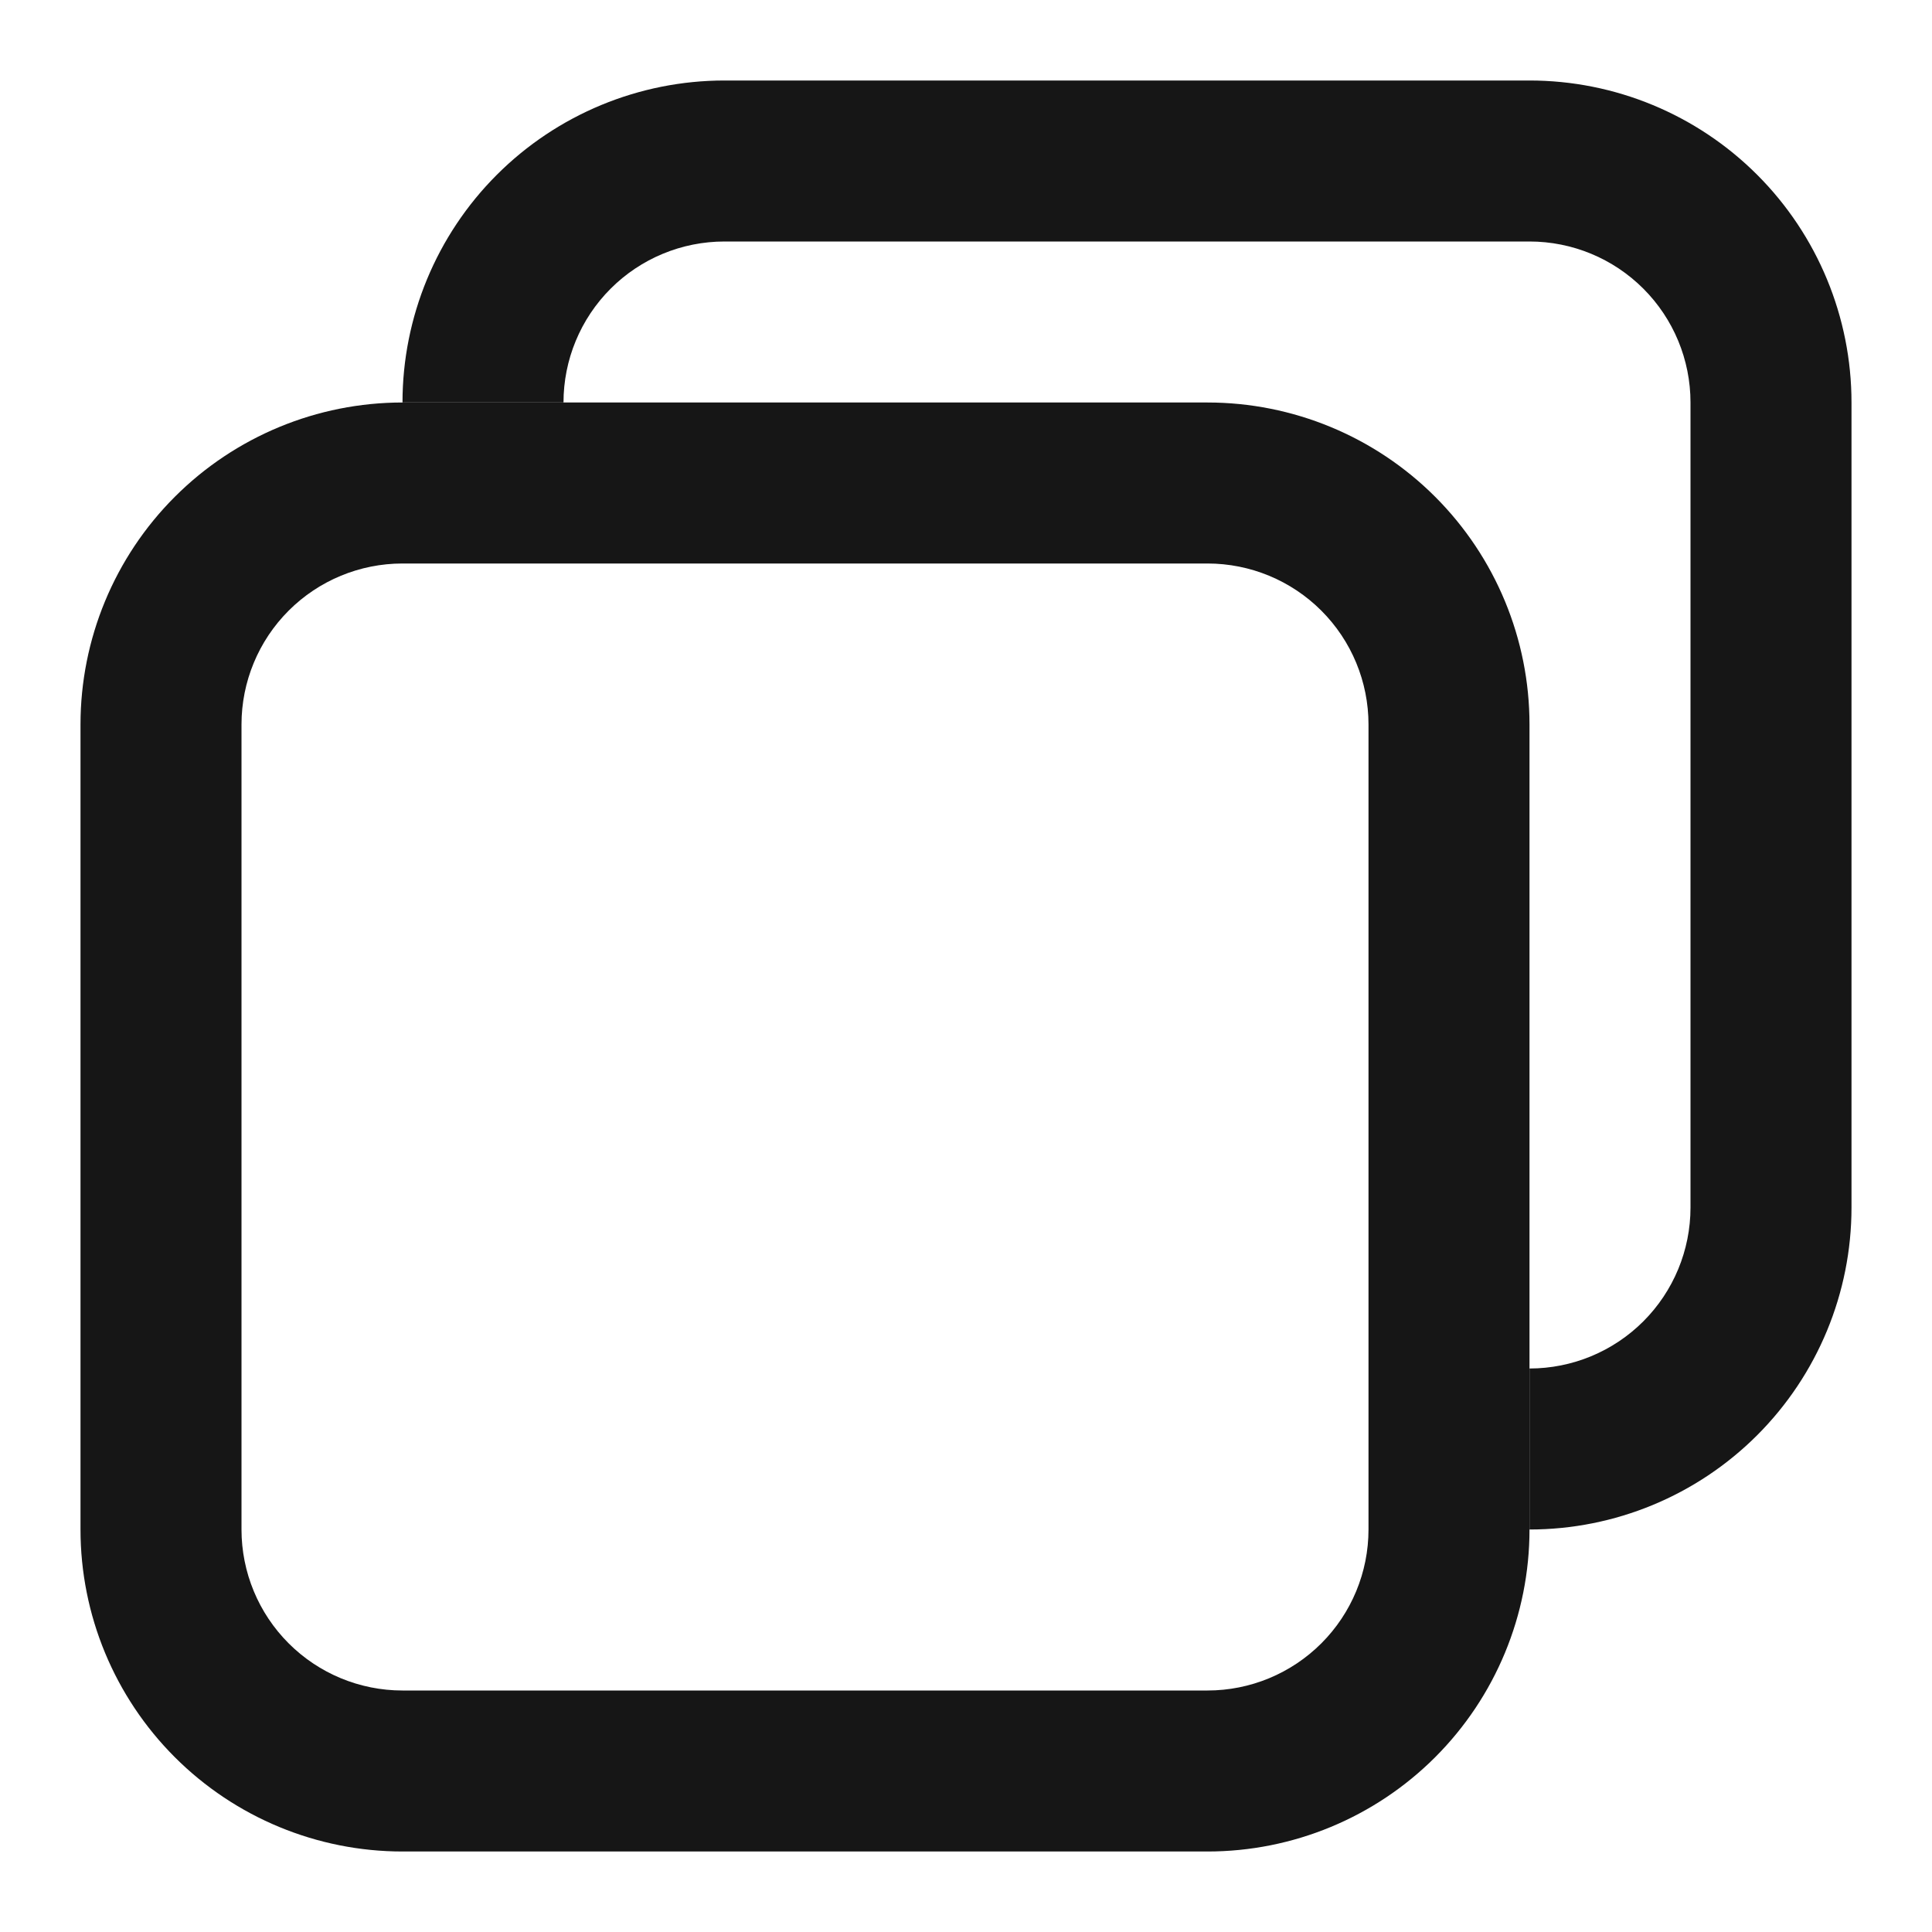 <svg width="27" height="27" viewBox="0 0 27 27" fill="none" xmlns="http://www.w3.org/2000/svg">
<path d="M16.875 25.875H5.625C4.432 25.875 3.287 25.401 2.443 24.557C1.599 23.713 1.125 22.569 1.125 21.375V10.125C1.125 8.932 1.599 7.787 2.443 6.943C3.287 6.099 4.432 5.625 5.625 5.625H16.875C18.069 5.625 19.213 6.099 20.057 6.943C20.901 7.787 21.375 8.932 21.375 10.125V21.375C21.375 22.569 20.901 23.713 20.057 24.557C19.213 25.401 18.069 25.875 16.875 25.875ZM5.625 7.875C5.028 7.875 4.456 8.112 4.034 8.534C3.612 8.956 3.375 9.528 3.375 10.125V21.375C3.375 21.972 3.612 22.544 4.034 22.966C4.456 23.388 5.028 23.625 5.625 23.625H16.875C17.472 23.625 18.044 23.388 18.466 22.966C18.888 22.544 19.125 21.972 19.125 21.375V10.125C19.125 9.528 18.888 8.956 18.466 8.534C18.044 8.112 17.472 7.875 16.875 7.875H5.625Z" fill="#161616"/>
<path d="M21.375 21.375V19.125C21.972 19.125 22.544 18.888 22.966 18.466C23.388 18.044 23.625 17.472 23.625 16.875V5.625C23.625 5.028 23.388 4.456 22.966 4.034C22.544 3.612 21.972 3.375 21.375 3.375H10.125C9.528 3.375 8.956 3.612 8.534 4.034C8.112 4.456 7.875 5.028 7.875 5.625H5.625C5.625 4.432 6.099 3.287 6.943 2.443C7.787 1.599 8.932 1.125 10.125 1.125H21.375C22.569 1.125 23.713 1.599 24.557 2.443C25.401 3.287 25.875 4.432 25.875 5.625V16.875C25.875 18.069 25.401 19.213 24.557 20.057C23.713 20.901 22.569 21.375 21.375 21.375Z" fill="#161616"/>
</svg>
